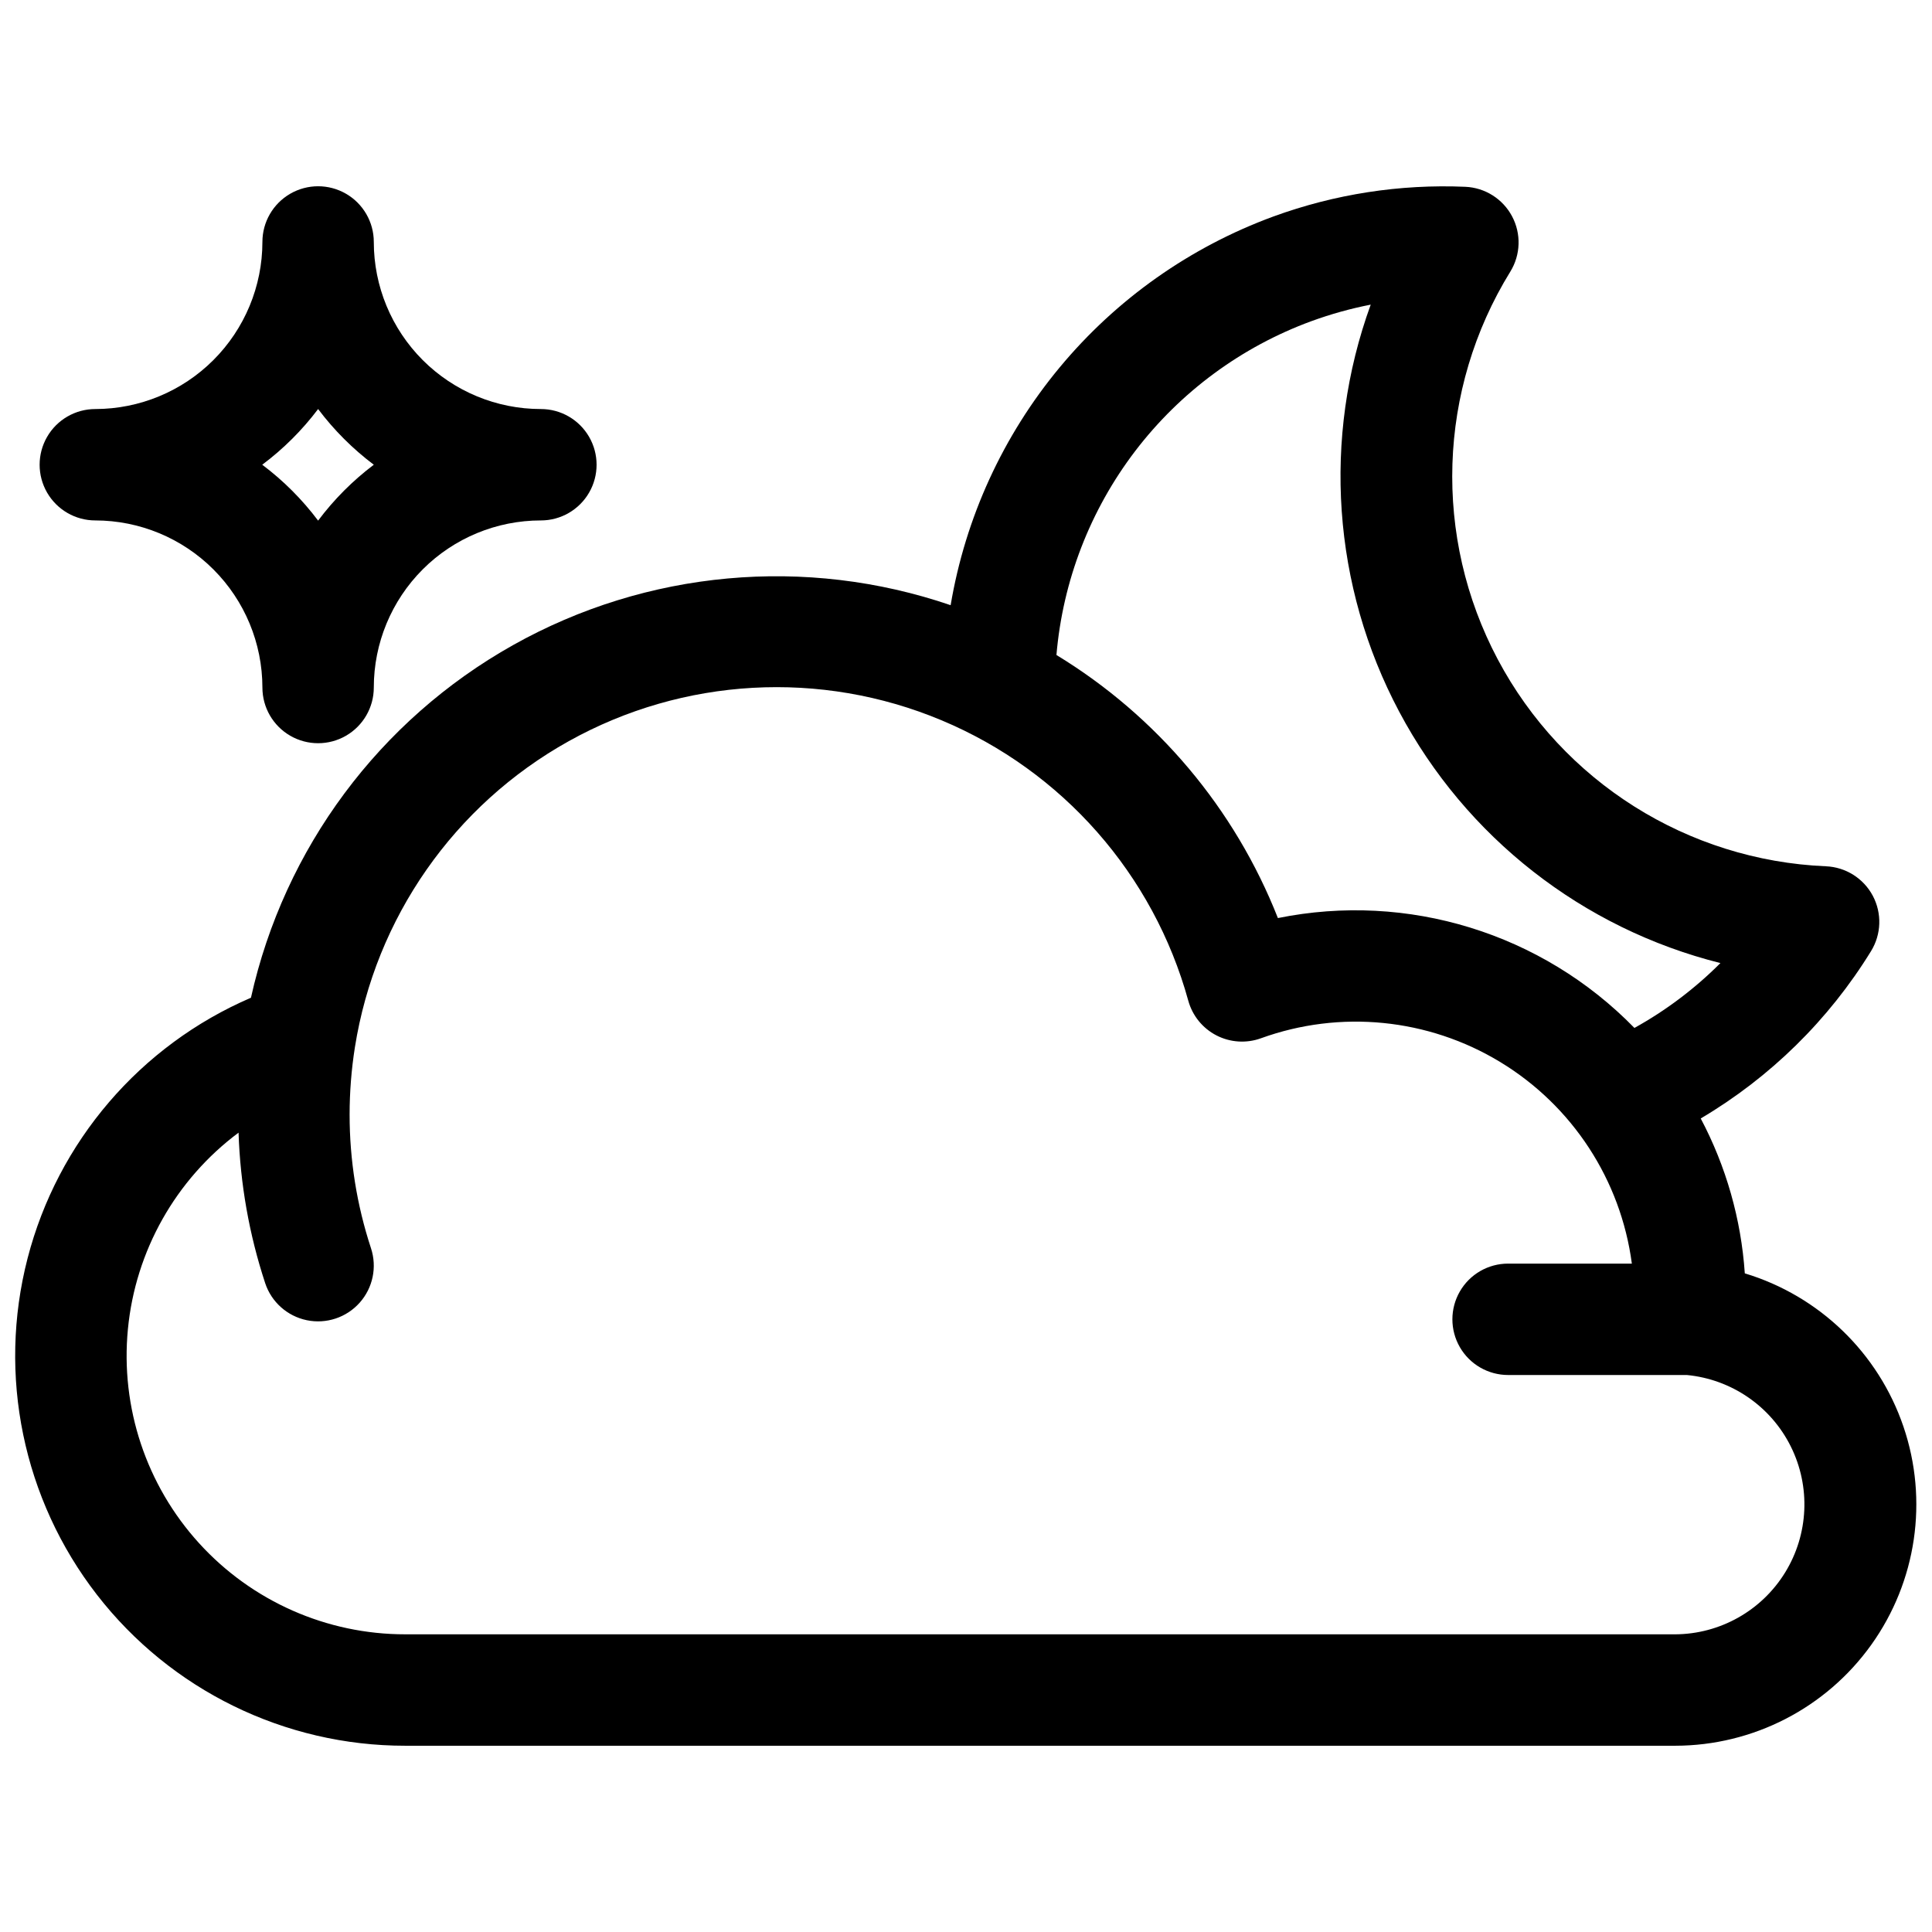 <?xml version="1.0" encoding="UTF-8"?>
<!-- Uploaded to: SVG Repo, www.svgrepo.com, Generator: SVG Repo Mixer Tools -->
<svg width="800px" height="800px" version="1.1" viewBox="144 144 512 512" xmlns="http://www.w3.org/2000/svg">
 <defs>
  <clipPath id="a">
   <path d="m148.09 193h503.81v414h-503.81z"/>
  </clipPath>
 </defs>
 <g clip-path="url(#a)">
  <path d="m606.39 481.45c-0.973-14.348-4.953-28.332-11.68-41.043 18.426-10.891 33.922-26.113 45.133-44.348 2.746-4.461 2.922-10.039 0.469-14.664-2.457-4.621-7.18-7.598-12.414-7.82-36.668-1.547-69.766-22.414-86.973-54.828-17.207-32.418-15.941-71.523 3.324-102.76 2.746-4.457 2.922-10.035 0.465-14.66s-7.18-7.602-12.41-7.824c-17.305-0.742-34.586 1.934-50.855 7.875-22.07 8.102-41.605 21.898-56.625 39.988-15.02 18.09-24.988 39.828-28.895 63.016-38.398-13.125-80.57-9.277-115.96 10.574-35.391 19.855-60.652 53.844-69.465 93.453-29.359 12.637-51.219 38.148-59.207 69.098-7.984 30.949-1.195 63.855 18.391 89.117 19.586 25.262 49.758 40.035 81.723 40.016h336.53c20.625-0.02 39.973-9.98 51.969-26.754 12-16.773 15.172-38.305 8.523-57.824-6.648-19.523-22.301-34.641-42.039-40.609zm-114.88-252.33c5.125-1.875 10.387-3.34 15.742-4.387-12.867 35.398-10.129 74.59 7.539 107.85 17.664 33.266 48.602 57.48 85.137 66.641-6.754 6.769-14.426 12.555-22.789 17.191-24.508-25.121-60.09-36.09-94.484-29.117-11.426-29.023-32.039-53.508-58.688-69.715 1.68-19.645 8.926-38.398 20.887-54.07 11.965-15.668 28.148-27.598 46.656-34.395zm96.43 347.99h-336.53c-20.812 0.02-40.664-8.754-54.664-24.156-14-15.402-20.848-35.996-18.852-56.715 1.992-20.715 12.645-39.629 29.324-52.074 0.438 13.562 2.816 26.992 7.055 39.879 1.656 5.008 5.859 8.754 11.023 9.824 5.164 1.07 10.508-0.699 14.016-4.637 3.512-3.938 4.652-9.449 2.996-14.457-3.758-11.43-5.668-23.391-5.66-35.422 0.004-5.957 0.473-11.906 1.398-17.793 5.434-34.309 26.328-64.223 56.668-81.137 30.344-16.918 66.777-18.957 98.816-5.535 32.043 13.422 56.145 40.812 65.375 74.305 1.094 3.969 3.793 7.301 7.449 9.191s7.938 2.168 11.809 0.766c21.016-7.609 44.348-5.285 63.449 6.32 19.102 11.605 31.914 31.242 34.844 53.398h-32.797c-5.273 0-10.148 2.812-12.785 7.383-2.637 4.566-2.637 10.191 0 14.758 2.637 4.566 7.512 7.379 12.785 7.379h47.371-0.004c11.84 1.137 22.254 8.293 27.551 18.938 5.297 10.648 4.731 23.273-1.504 33.398-6.231 10.125-17.246 16.32-29.137 16.387z"/>
 </g>
 <path d="m169.26 281.92c11.742 0.012 22.996 4.684 31.297 12.984 8.301 8.301 12.973 19.555 12.984 31.297 0 5.273 2.812 10.145 7.379 12.781 4.57 2.637 10.195 2.637 14.762 0 4.566-2.637 7.379-7.508 7.379-12.781 0-11.746 4.668-23.008 12.969-31.312 8.305-8.305 19.57-12.969 31.312-12.969 5.273 0 10.145-2.812 12.781-7.379 2.637-4.566 2.637-10.195 0-14.762-2.637-4.566-7.508-7.379-12.781-7.379-11.742 0-23.008-4.664-31.312-12.969-8.301-8.305-12.969-19.566-12.969-31.312 0-5.273-2.812-10.145-7.379-12.781-4.566-2.637-10.191-2.637-14.762 0-4.566 2.637-7.379 7.508-7.379 12.781-0.012 11.742-4.684 22.996-12.984 31.297-8.301 8.301-19.555 12.973-31.297 12.984-5.269 0-10.145 2.812-12.781 7.379-2.637 4.566-2.637 10.195 0 14.762 2.637 4.566 7.512 7.379 12.781 7.379zm59.039-29.52h0.004c4.203 5.586 9.172 10.555 14.758 14.758-5.59 4.219-10.559 9.207-14.758 14.812-4.215-5.613-9.199-10.598-14.809-14.812 5.606-4.195 10.59-9.164 14.809-14.758z"/>
</svg>
